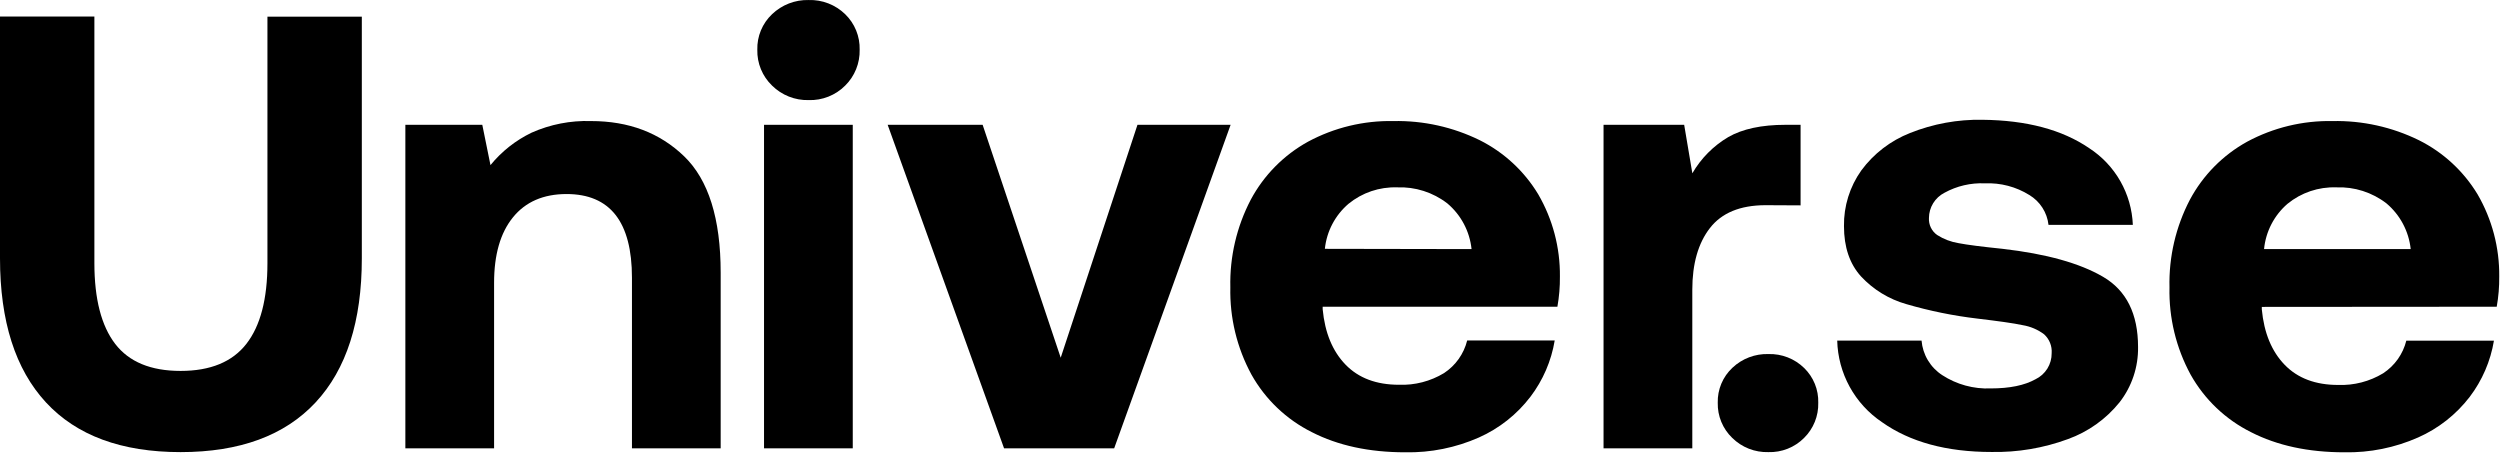<svg fill="none" viewBox="0 0 369 67" height="67" width="369" xmlns="http://www.w3.org/2000/svg">
<path fill="black" d="M125.867 18.422H112.771V66.173H125.867V18.422Z"></path>
<path fill="black" d="M119.353 0.004C118.36 -0.02 117.373 0.153 116.447 0.511C115.522 0.87 114.676 1.408 113.958 2.094C113.247 2.766 112.685 3.581 112.309 4.485C111.934 5.389 111.754 6.363 111.78 7.341C111.756 8.327 111.937 9.306 112.312 10.218C112.687 11.129 113.248 11.953 113.958 12.636C114.668 13.336 115.511 13.887 116.438 14.254C117.365 14.622 118.356 14.798 119.353 14.774C120.351 14.806 121.344 14.633 122.272 14.265C123.2 13.897 124.042 13.342 124.747 12.636C125.446 11.946 125.996 11.12 126.364 10.21C126.731 9.299 126.909 8.323 126.885 7.341C126.911 6.366 126.735 5.397 126.367 4.494C125.999 3.59 125.447 2.773 124.747 2.094C124.034 1.402 123.189 0.86 122.262 0.501C121.336 0.142 120.346 -0.027 119.353 0.004Z"></path>
<path fill="black" d="M261.032 52.259C260.055 52.228 259.081 52.391 258.167 52.739C257.252 53.086 256.416 53.61 255.705 54.282C254.999 54.941 254.441 55.742 254.068 56.633C253.695 57.523 253.515 58.483 253.54 59.448C253.518 60.414 253.696 61.373 254.064 62.266C254.432 63.159 254.982 63.966 255.678 64.635C256.379 65.326 257.212 65.868 258.127 66.228C259.043 66.588 260.022 66.76 261.005 66.732C261.982 66.763 262.955 66.593 263.863 66.232C264.771 65.871 265.595 65.328 266.285 64.635C266.97 63.959 267.508 63.151 267.868 62.259C268.228 61.366 268.4 60.41 268.375 59.448C268.403 58.494 268.231 57.544 267.871 56.659C267.511 55.774 266.971 54.974 266.285 54.309C265.591 53.633 264.769 53.103 263.867 52.751C262.964 52.398 262 52.231 261.032 52.259Z"></path>
<path fill="black" d="M39.474 38.858C39.474 44.127 38.438 48.093 36.365 50.755C34.293 53.417 31.056 54.748 26.655 54.748C22.259 54.748 19.04 53.417 16.999 50.755C14.958 48.093 13.936 44.127 13.931 38.858V2.438H0V38.116C0 47.41 2.261 54.503 6.784 59.395C11.306 64.286 17.93 66.732 26.655 66.732C35.386 66.732 42.027 64.286 46.581 59.395C51.135 54.503 53.41 47.41 53.405 38.116V2.465H39.474V38.858Z"></path>
<path fill="black" d="M87.229 17.869C84.215 17.77 81.218 18.356 78.463 19.582C76.113 20.714 74.041 22.349 72.394 24.371L71.187 18.422H59.831V66.173H72.927V41.744C72.927 37.59 73.855 34.368 75.712 32.08C77.568 29.791 80.202 28.645 83.614 28.64C90.056 28.64 93.277 32.759 93.277 40.996V66.173H106.372V40.254C106.372 32.269 104.574 26.54 100.978 23.069C97.382 19.598 92.799 17.865 87.229 17.869Z"></path>
<path fill="black" d="M167.89 18.422L156.561 52.798L145.037 18.422H131.019L148.2 66.173H164.451L181.639 18.422H167.89Z"></path>
<path fill="black" d="M218.429 20.702C214.462 18.751 210.085 17.779 205.664 17.869C201.274 17.784 196.936 18.831 193.068 20.911C189.485 22.886 186.551 25.856 184.619 29.463C182.53 33.456 181.491 37.914 181.598 42.419C181.498 46.907 182.572 51.343 184.714 55.287C186.765 58.951 189.871 61.912 193.628 63.785C197.499 65.768 202.095 66.759 207.418 66.759C211.157 66.832 214.867 66.086 218.288 64.574C221.287 63.238 223.902 61.169 225.894 58.558C227.745 56.123 228.974 53.273 229.474 50.256H216.555C216.062 52.234 214.841 53.954 213.136 55.071C211.137 56.28 208.828 56.878 206.494 56.791C203.149 56.791 200.517 55.8 198.598 53.817C196.678 51.834 195.554 49.109 195.226 45.643V45.272H229.872C230.135 43.801 230.259 42.308 230.243 40.814C230.287 36.553 229.18 32.358 227.04 28.674C224.979 25.258 221.993 22.494 218.429 20.702ZM195.55 36.727C195.818 34.147 197.066 31.769 199.036 30.084C201.056 28.433 203.604 27.571 206.211 27.655C208.884 27.549 211.51 28.387 213.628 30.023C215.646 31.724 216.927 34.141 217.202 36.767L195.55 36.727Z"></path>
<path fill="black" d="M265.766 30.313V18.422H263.54C260.007 18.422 257.188 19.027 255.085 20.237C252.891 21.533 251.068 23.373 249.791 25.578L248.584 18.422H236.683V66.173H249.784V42.763C249.784 38.928 250.652 35.893 252.387 33.658C254.122 31.423 256.844 30.299 260.553 30.286L265.766 30.313Z"></path>
<path fill="black" d="M310.418 40.861C306.979 38.847 302.034 37.468 295.583 36.727C292.549 36.416 290.378 36.14 289.083 35.89C287.957 35.708 286.881 35.297 285.92 34.683C285.522 34.402 285.202 34.025 284.991 33.586C284.78 33.146 284.684 32.661 284.713 32.174C284.717 31.405 284.932 30.653 285.333 29.997C285.735 29.342 286.309 28.81 286.993 28.458C288.822 27.45 290.894 26.967 292.98 27.062C295.286 26.963 297.568 27.562 299.528 28.782C300.308 29.25 300.969 29.891 301.46 30.656C301.951 31.421 302.259 32.289 302.36 33.193H314.808C314.718 30.925 314.086 28.712 312.963 26.74C311.84 24.768 310.259 23.096 308.355 21.862C304.363 19.137 299.114 17.744 292.61 17.68C288.955 17.61 285.323 18.273 281.929 19.63C279.055 20.759 276.559 22.675 274.727 25.16C273.022 27.558 272.126 30.439 272.171 33.381C272.171 36.475 273.01 38.948 274.686 40.8C276.499 42.748 278.81 44.161 281.369 44.887C284.803 45.889 288.315 46.605 291.868 47.025C294.963 47.396 297.188 47.7 298.557 47.996C299.702 48.185 300.785 48.648 301.713 49.345C302.097 49.695 302.397 50.127 302.59 50.61C302.783 51.092 302.863 51.612 302.825 52.131C302.835 52.934 302.614 53.723 302.19 54.406C301.766 55.088 301.156 55.635 300.432 55.982C298.818 56.881 296.62 57.331 293.837 57.331C291.307 57.437 288.806 56.754 286.682 55.375C285.816 54.815 285.089 54.063 284.558 53.178C284.027 52.293 283.707 51.298 283.621 50.269H271.173C271.232 52.656 271.862 54.993 273.009 57.087C274.157 59.18 275.788 60.968 277.768 62.301C281.913 65.242 287.307 66.712 293.951 66.712C297.797 66.785 301.623 66.14 305.233 64.81C308.222 63.73 310.858 61.85 312.852 59.374C314.662 57.046 315.623 54.169 315.577 51.22C315.577 46.324 313.857 42.871 310.418 40.861Z"></path>
<path fill="black" d="M368.516 45.272C368.779 43.801 368.904 42.308 368.887 40.814C368.931 36.553 367.825 32.358 365.684 28.674C363.615 25.254 360.621 22.49 357.046 20.702C353.077 18.75 348.697 17.778 344.275 17.869C339.887 17.785 335.551 18.833 331.686 20.911C328.103 22.886 325.168 25.856 323.236 29.463C321.147 33.456 320.108 37.914 320.216 42.419C320.115 46.907 321.189 51.343 323.331 55.287C325.382 58.951 328.488 61.912 332.245 63.785C336.116 65.768 340.712 66.759 346.035 66.759C349.774 66.832 353.484 66.086 356.905 64.574C359.906 63.247 362.526 61.188 364.524 58.585C366.375 56.15 367.604 53.3 368.105 50.283H355.172C354.679 52.261 353.458 53.981 351.753 55.098C349.754 56.307 347.445 56.905 345.111 56.818C341.766 56.818 339.134 55.827 337.215 53.844C335.295 51.861 334.172 49.136 333.843 45.67V45.299L368.516 45.272ZM337.633 30.084C339.658 28.429 342.215 27.566 344.828 27.655C347.502 27.549 350.128 28.387 352.245 30.023C354.261 31.726 355.542 34.142 355.819 36.767H334.174C334.425 34.177 335.663 31.784 337.633 30.084Z"></path>
</svg>